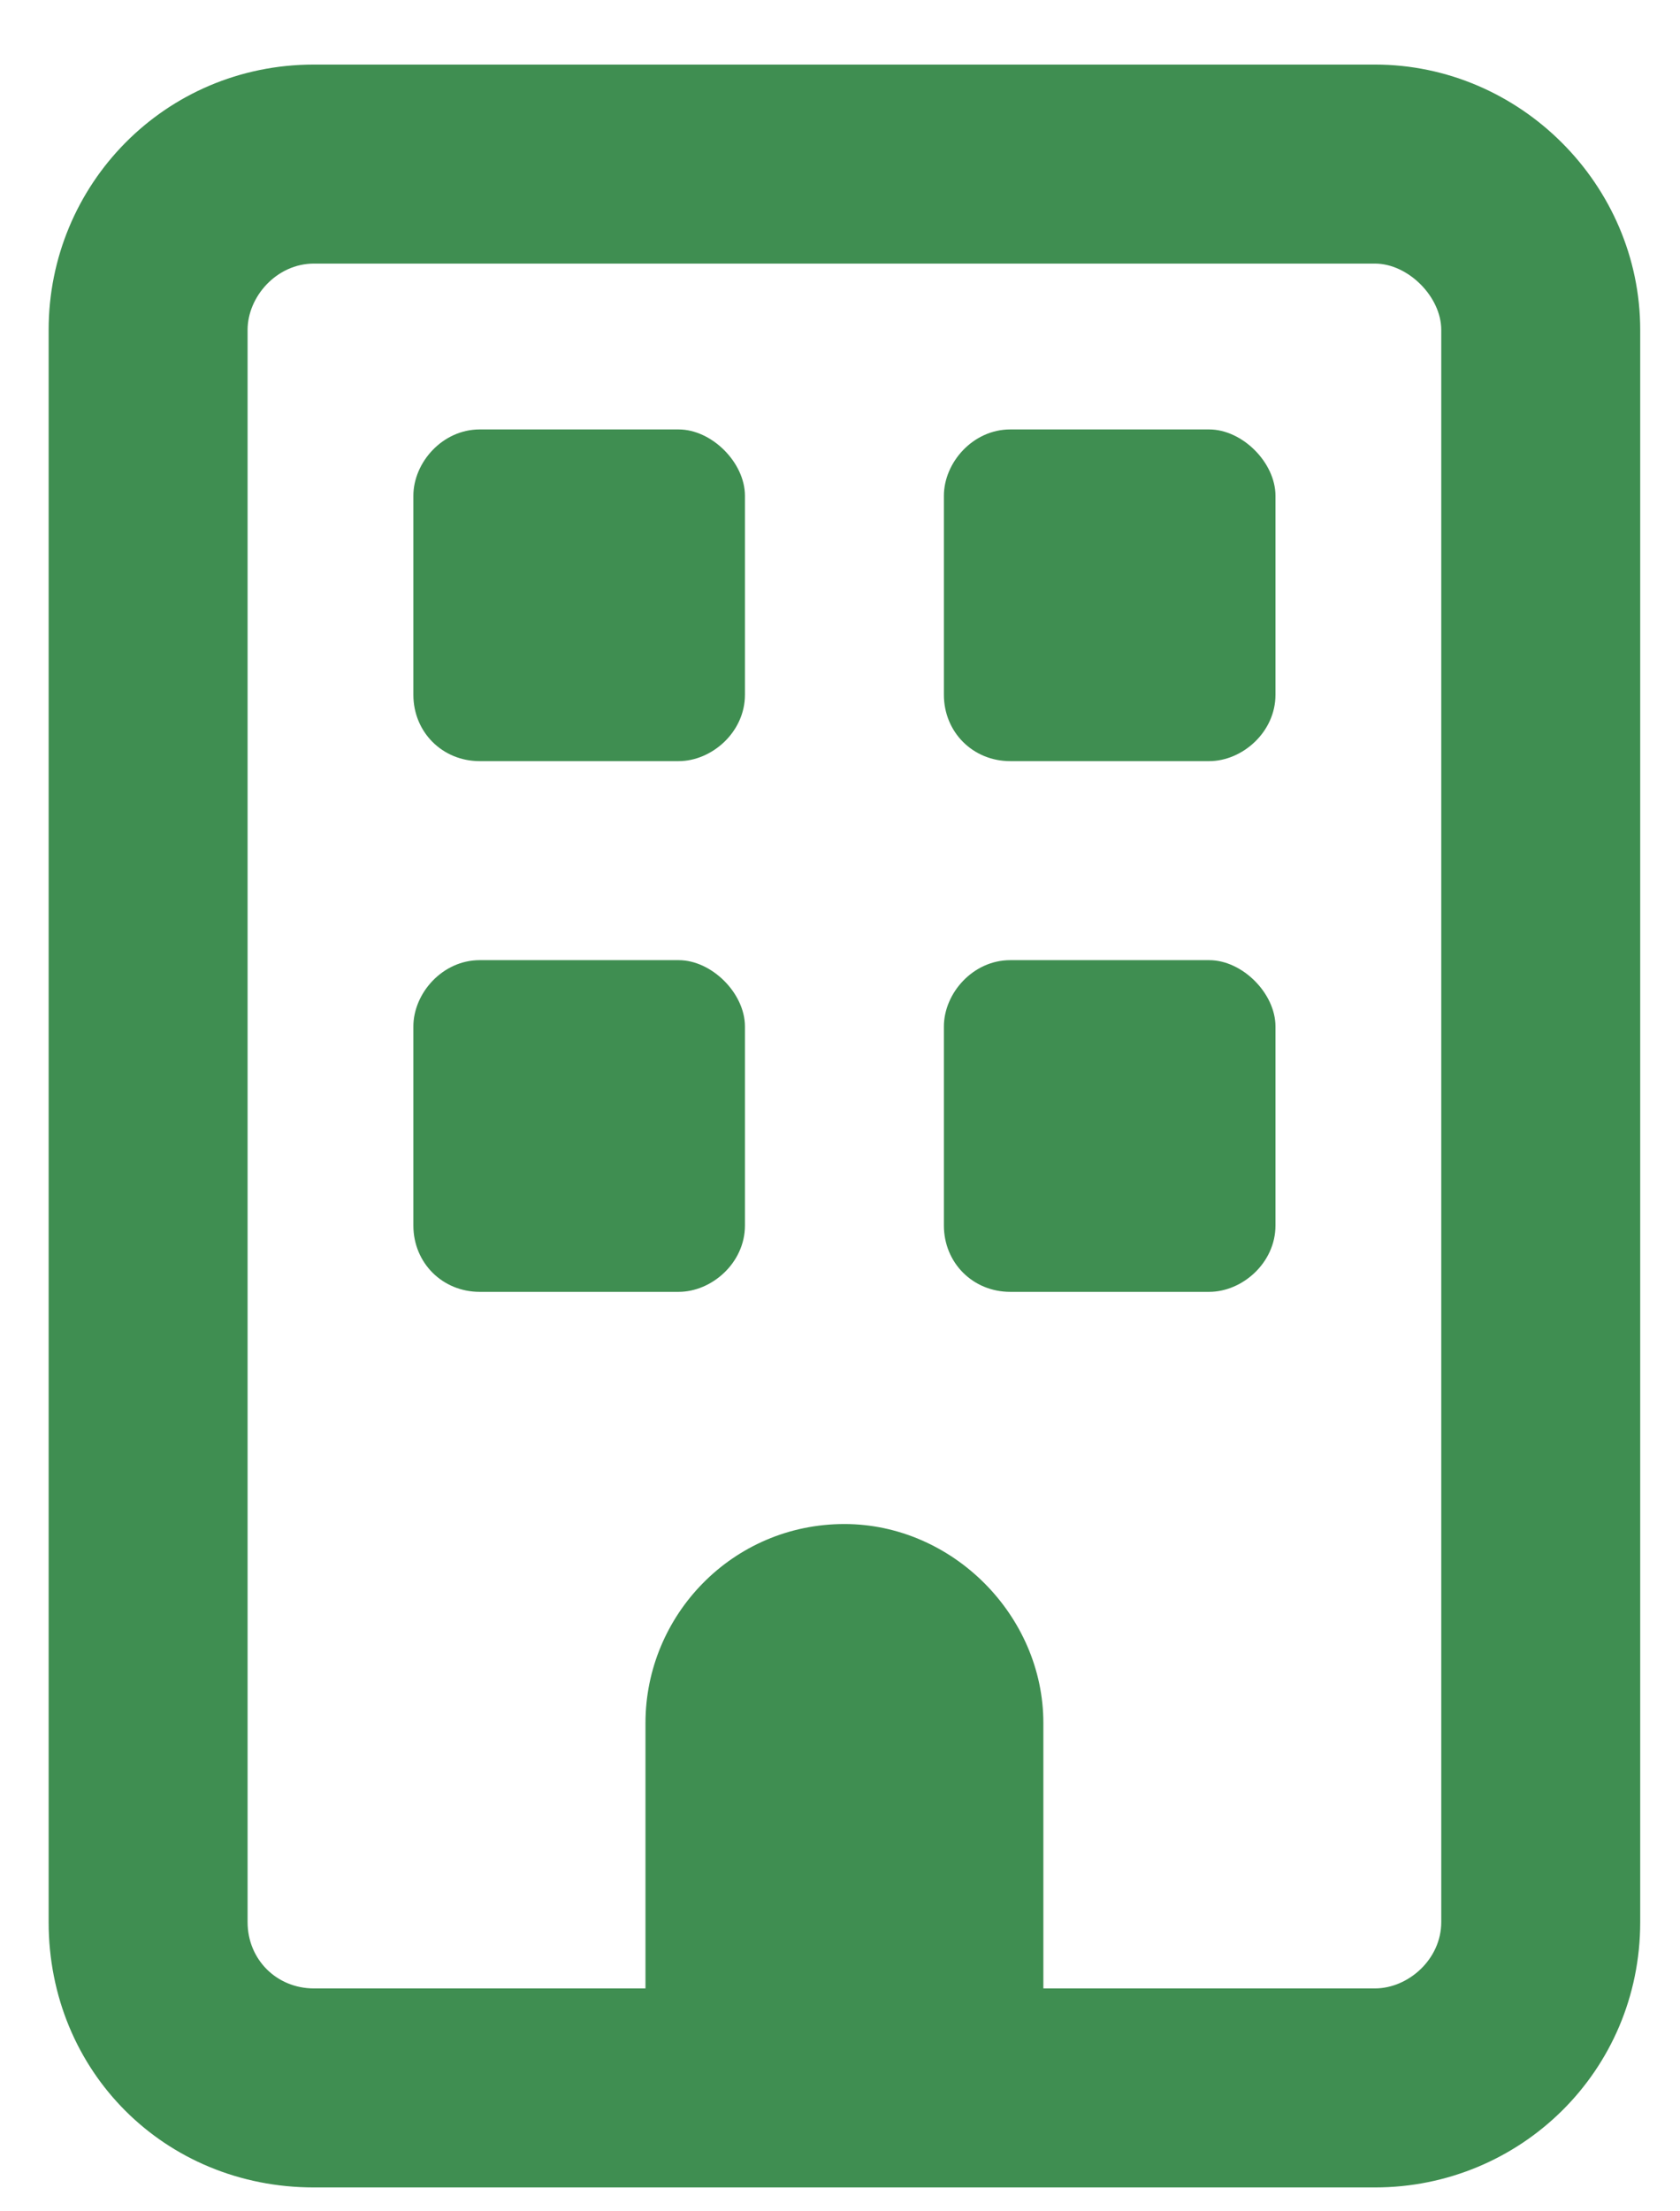 <svg width="19" height="25" viewBox="0 0 19 25" fill="none" xmlns="http://www.w3.org/2000/svg">
<path d="M4.675 5.605C4.675 5.23 5.003 4.855 5.425 4.855H7.675C8.05 4.855 8.425 5.23 8.425 5.605V7.855C8.425 8.277 8.05 8.605 7.675 8.605H5.425C5.003 8.605 4.675 8.277 4.675 7.855V5.605ZM13.675 4.855C14.05 4.855 14.425 5.23 14.425 5.605V7.855C14.425 8.277 14.05 8.605 13.675 8.605H11.425C11.003 8.605 10.675 8.277 10.675 7.855V5.605C10.675 5.23 11.003 4.855 11.425 4.855H13.675ZM4.675 11.605C4.675 11.23 5.003 10.855 5.425 10.855H7.675C8.05 10.855 8.425 11.23 8.425 11.605V13.855C8.425 14.277 8.05 14.605 7.675 14.605H5.425C5.003 14.605 4.675 14.277 4.675 13.855V11.605ZM13.675 10.855C14.05 10.855 14.425 11.23 14.425 11.605V13.855C14.425 14.277 14.05 14.605 13.675 14.605H11.425C11.003 14.605 10.675 14.277 10.675 13.855V11.605C10.675 11.23 11.003 10.855 11.425 10.855H13.675ZM0.55 3.73C0.55 2.089 1.863 0.73 3.55 0.73H15.55C17.191 0.73 18.55 2.089 18.55 3.73V21.73C18.55 23.418 17.191 24.73 15.55 24.73H3.55C1.863 24.73 0.55 23.418 0.55 21.73V3.73ZM2.8 3.73V21.73C2.8 22.152 3.128 22.48 3.55 22.48H7.3V19.48C7.3 18.261 8.284 17.23 9.55 17.23C10.769 17.23 11.8 18.261 11.8 19.48V22.48H15.55C15.925 22.48 16.3 22.152 16.3 21.73V3.73C16.3 3.355 15.925 2.98 15.55 2.98H3.55C3.128 2.98 2.8 3.355 2.8 3.73Z" fill="#3F8E51"/>
</svg>
